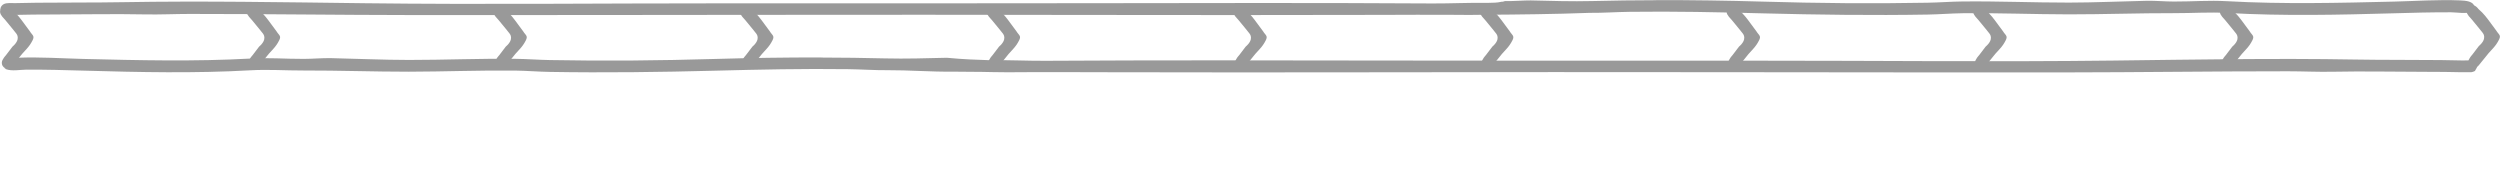 <?xml version="1.0"?>
<svg xmlns="http://www.w3.org/2000/svg" xmlns:inkscape="http://www.inkscape.org/namespaces/inkscape" xmlns:sodipodi="http://sodipodi.sourceforge.net/DTD/sodipodi-0.dtd" width="106.292" height="7.192" viewBox="0 0 106.292 7.192" version="1.1" id="svg5" xml:space="preserve" xmlns:xml="http://www.w3.org/XML/1998/namespace" inkscape:version="1.2.1 (2ed6d7ae0b, 2022-08-22, custom)" sodipodi:docname="Changes.svg"> <sodipodi:namedview id="namedview7" pagecolor="#ffffff" bordercolor="#999999" borderopacity="1" inkscape:showpageshadow="0" inkscape:pageopacity="0" inkscape:pagecheckerboard="true" inkscape:deskcolor="#d1d1d1" inkscape:document-units="mm" showgrid="false" inkscape:zoom="4.6357985" inkscape:cx="191.22919" inkscape:cy="23.189101" inkscape:window-width="1920" inkscape:window-height="1016" inkscape:window-x="0" inkscape:window-y="27" inkscape:window-maximized="1" inkscape:current-layer="layer6"> <inkscape:page x="0" y="0" width="106.292" height="7.192" id="page10579"></inkscape:page> </sodipodi:namedview> <defs id="defs2"></defs> <g inkscape:label="0-time-line" inkscape:groupmode="layer" id="layer1" style="display:inline" transform="translate(-61.062,-78.352)"> <path id="path1584" style="fill:#999999;fill-opacity:1;fill-rule:evenodd;stroke:none;stroke-width:0.053;stroke-miterlimit:4;stroke-dasharray:none;stroke-opacity:1" d="m 131.48,78.361 c -0.906,0.002 -1.812,0.013 -2.718,0.036 -0.872,0.022 -1.748,-0.007 -2.621,-0.027 -0.216,-0.005 -0.893,0.042 -1.093,0.027 -0.065,0.028 -0.147,0.035 -0.15,0.03 -0.204,0.047 -0.323,0.038 -0.586,0.047 -0.779,-0.013 -1.562,0.029 -2.342,0.025 -4.813,-0.029 -9.626,-0.019 -14.438,-0.011 -5.304,0.008 -10.609,0.008 -15.913,0.006 -5.024,-0.002 -10.047,0.057 -15.07,-0.005 -3.42,-0.041 -6.852,-0.104 -10.271,-0.044 -1.219,0.022 -2.438,0.009 -3.656,0.023 -0.307,0.004 -0.613,0.013 -0.92,0.017 -0.102,0.001 -0.353,-0.025 -0.48,0.042 -0.073,0.039 -0.139,0.116 -0.142,0.202 -6e-4,0.07 0.096,0.186 0.09,0.187 -0.052,5.9e-4 0.11,0.067 0.163,0.068 0.146,-2.64e-4 0.296,0.004 0.444,5.17e-4 0.464,-0.012 0.929,-0.016 1.393,-0.016 1.359,-3e-4 2.717,-0.032 4.075,-0.004 0.616,0.012 1.265,-0.02 1.875,-0.02 3.171,-4.9e-4 6.343,0.045 9.514,0.048 9.655,0.006 19.31,-0.028 28.964,-0.005 4.064,0.01 8.129,0.004 12.195,-0.003 1.003,-4e-4 2.054,-0.012 3.069,-0.002 0.531,0.005 0.84,0.008 1.337,-0.003 1.422,-0.009 2.919,-0.025 4.446,-0.081 0.568,0.005 1.143,-0.037 1.712,-0.044 1.878,-0.025 3.768,0.016 5.646,0.065 2.337,0.061 4.673,0.092 7.012,0.052 0.499,-0.008 0.997,-0.05 1.496,-0.057 1.502,-0.016 3.009,0.046 4.511,0.048 1.49,9.8e-4 2.977,-0.055 4.465,-0.051 0.807,0.003 1.496,-0.053 2.284,-0.008 2.359,0.133 4.702,0.081 7.06,0.014 0.816,-0.024 1.627,-0.046 2.443,-0.043 0.265,0.002 0.626,0.076 0.879,-0.02 0.038,-0.015 0.075,-0.032 0.096,-0.063 -0.018,0.025 -0.05,0.035 -0.086,0.056 l 0.105,-0.191 c -0.024,-0.256 -0.376,-0.278 -0.622,-0.288 -0.926,-0.038 -1.86,0.028 -2.786,0.051 -2.372,0.058 -4.727,0.115 -7.1,-0.016 -0.809,-0.045 -1.433,0.016 -2.278,0.014 -0.378,-0.001 -0.764,-0.038 -1.143,-0.032 -1.105,0.023 -2.211,0.076 -3.318,0.077 -1.506,8.3e-4 -3.015,-0.065 -4.52,-0.048 -0.495,0.005 -0.987,0.045 -1.482,0.053 -2.338,0.045 -4.673,0.022 -7.01,-0.047 -1.51,-0.044 -3.02,-0.067 -4.53,-0.064 z m 34.789,0.299 c 0.003,0.03 0.002,0.063 -0.005,0.1 0.009,-0.047 0.028,-0.143 0.028,-0.143 z m -0.005,0.1 c -0.003,0.013 -0.008,0.025 -0.015,0.035 0.007,-0.009 0.012,-0.02 0.015,-0.035 z" sodipodi:nodetypes="sccccccccccssccscccccccccccccccccccccccccccccccccsccccccc"></path> <path id="path1887" style="fill:#999999;fill-opacity:1;fill-rule:evenodd;stroke:none;stroke-width:0.053;stroke-miterlimit:4;stroke-dasharray:none;stroke-opacity:1" d="m 95.983,80.799 c 0.906,0.002 1.812,0.013 2.718,0.036 0.872,0.022 1.748,-0.007 2.621,-0.027 0.731,0.07 1.24,0.084 1.83,0.104 0.779,-0.013 1.562,0.029 2.342,0.025 4.813,-0.029 9.626,-0.019 14.438,-0.011 5.304,0.008 10.609,0.008 15.913,0.006 5.024,-0.002 10.047,0.057 15.07,-0.005 3.42,-0.041 6.852,-0.104 10.271,-0.044 1.219,0.022 2.438,0.009 3.656,0.023 0.307,0.004 0.613,0.013 0.92,0.017 0.102,0.001 0.353,-0.025 0.48,0.042 0.073,0.039 0.139,0.116 0.142,0.202 6e-4,0.07 -0.096,0.186 -0.09,0.187 0.052,5.9e-4 -0.11,0.067 -0.163,0.068 -0.146,-2.64e-4 -0.296,0.004 -0.444,5.17e-4 -0.464,-0.012 -0.929,-0.016 -1.393,-0.016 -1.359,-3e-4 -2.717,-0.032 -4.075,-0.004 -0.616,0.012 -1.265,-0.02 -1.875,-0.02 -3.171,-4.9e-4 -6.343,0.045 -9.514,0.048 -9.655,0.006 -19.31,-0.028 -28.964,-0.005 -4.064,0.01 -8.129,0.004 -12.195,-0.003 -1.003,-4e-4 -2.054,-0.012 -3.069,-0.002 -0.531,0.005 -0.84,0.008 -1.337,-0.003 -0.754,-0.019 -1.065,-0.007 -1.674,-0.019 -0.905,0.012 -1.947,-0.068 -2.771,-0.062 -0.568,0.005 -1.143,-0.037 -1.712,-0.044 -1.878,-0.025 -3.768,0.016 -5.646,0.065 -2.337,0.061 -4.673,0.092 -7.012,0.052 -0.499,-0.008 -0.997,-0.05 -1.496,-0.057 -1.502,-0.016 -3.009,0.046 -4.511,0.048 -1.49,9.8e-4 -2.977,-0.055 -4.465,-0.051 -0.807,0.003 -1.496,-0.053 -2.284,-0.008 -2.359,0.133 -4.702,0.081 -7.06,0.014 -0.816,-0.024 -1.627,-0.046 -2.443,-0.043 -0.265,0.002 -0.626,0.076 -0.879,-0.02 -0.038,-0.015 -0.075,-0.032 -0.096,-0.063 0.018,0.025 0.05,0.035 0.086,0.056 l -0.105,-0.191 c 0.024,-0.256 0.376,-0.278 0.622,-0.288 0.926,-0.038 1.86,0.028 2.786,0.051 2.372,0.058 4.727,0.115 7.1,-0.016 0.809,-0.045 1.433,0.016 2.278,0.014 0.378,-0.001 0.764,-0.038 1.143,-0.032 1.105,0.023 2.211,0.076 3.318,0.077 1.506,8.3e-4 3.015,-0.065 4.52,-0.048 0.495,0.005 0.987,0.045 1.482,0.053 2.338,0.045 4.673,0.022 7.01,-0.047 1.51,-0.044 3.02,-0.067 4.53,-0.064 z m -34.789,0.299 c -0.003,0.03 -0.002,0.063 0.005,0.1 -0.009,-0.047 -0.028,-0.143 -0.028,-0.143 z m 0.005,0.1 c 0.003,0.013 0.008,0.025 0.015,0.035 -0.007,-0.009 -0.012,-0.02 -0.015,-0.035 z" sodipodi:nodetypes="cccccccccscccsccccccccccccccccccccccccccccccccccccccccccc"></path> <path id="path9419" style="fill:#999999;fill-opacity:1;fill-rule:evenodd;stroke:none;stroke-width:0.353" d="m 61.761,79.786 c 0,0 -0.292,-0.368 -0.465,-0.571 -0.068,-0.08 -0.211,-0.208 -0.229,-0.336 -0.018,-0.132 0.078,-0.261 0.21,-0.281 0.092,-0.015 0.148,0.026 0.216,0.077 0.029,0.022 0.074,0.081 0.078,0.086 0.236,0.204 0.362,0.383 0.55,0.637 0.071,0.096 0.142,0.192 0.213,0.288 0.012,0.017 0.034,0.052 0.038,0.057 0.099,0.127 0.157,0.161 0.072,0.328 -0.074,0.146 -0.15,0.252 -0.254,0.365 -0.062,0.068 -0.185,0.202 -0.189,0.208 -0.133,0.168 -0.405,0.5 -0.409,0.505 -0.1,0.135 -0.304,0.171 -0.412,0.013 -0.042,-0.061 -0.051,-0.148 -0.029,-0.218 0.01,-0.032 0.047,-0.087 0.047,-0.087 l 0.003,-0.006 c 0.027,-0.057 0.113,-0.15 0.117,-0.156 0.093,-0.12 0.274,-0.36 0.274,-0.36 0.377,-0.321 0.167,-0.548 0.167,-0.548 z" sodipodi:nodetypes="cccccsccsscccccccccc"></path> <path id="path2825" style="fill:#999999;fill-opacity:1;fill-rule:evenodd;stroke:none;stroke-width:0.353" d="m 166.626,79.758 c 0,0 -0.292,-0.368 -0.465,-0.571 -0.068,-0.08 -0.211,-0.208 -0.229,-0.336 -0.018,-0.132 0.078,-0.261 0.21,-0.281 0.092,-0.015 0.148,0.026 0.216,0.077 0.029,0.022 0.074,0.081 0.078,0.086 0.236,0.204 0.362,0.383 0.55,0.637 0.071,0.096 0.142,0.192 0.213,0.288 0.012,0.017 0.034,0.052 0.038,0.057 0.099,0.127 0.157,0.161 0.072,0.328 -0.074,0.146 -0.15,0.252 -0.254,0.365 -0.062,0.068 -0.185,0.202 -0.189,0.208 -0.133,0.168 -0.405,0.5 -0.409,0.505 -0.1,0.135 -0.304,0.171 -0.412,0.013 -0.042,-0.061 -0.051,-0.148 -0.029,-0.218 0.01,-0.032 0.047,-0.087 0.047,-0.087 l 0.003,-0.006 c 0.027,-0.057 0.113,-0.15 0.117,-0.156 0.093,-0.12 0.274,-0.36 0.274,-0.36 0.377,-0.321 0.167,-0.548 0.167,-0.548 z" sodipodi:nodetypes="cccccsccsscccccccccc"></path> <path id="path2962" style="display:inline;fill:#999999;fill-opacity:1;fill-rule:evenodd;stroke:none;stroke-width:0.353" d="m 72.247,79.786 c 0,0 -0.292,-0.368 -0.465,-0.571 -0.068,-0.08 -0.211,-0.208 -0.229,-0.336 -0.018,-0.132 0.078,-0.261 0.21,-0.281 0.092,-0.015 0.148,0.026 0.216,0.077 0.029,0.022 0.074,0.081 0.078,0.086 0.236,0.204 0.362,0.383 0.55,0.637 0.071,0.096 0.142,0.192 0.213,0.288 0.012,0.017 0.034,0.052 0.038,0.057 0.099,0.127 0.157,0.161 0.072,0.328 -0.074,0.146 -0.15,0.252 -0.254,0.365 -0.062,0.068 -0.185,0.202 -0.189,0.208 -0.133,0.168 -0.405,0.5 -0.409,0.505 -0.1,0.135 -0.304,0.171 -0.412,0.013 -0.042,-0.061 -0.051,-0.148 -0.029,-0.218 0.01,-0.032 0.047,-0.087 0.047,-0.087 l 0.003,-0.006 c 0.027,-0.057 0.113,-0.15 0.117,-0.156 0.093,-0.12 0.274,-0.36 0.274,-0.36 0.377,-0.321 0.167,-0.548 0.167,-0.548 z" sodipodi:nodetypes="cccccsccsscccccccccc"></path> <path id="path2964" style="display:inline;fill:#999999;fill-opacity:1;fill-rule:evenodd;stroke:none;stroke-width:0.353" d="m 82.734,79.786 c 0,0 -0.292,-0.368 -0.465,-0.571 -0.068,-0.08 -0.211,-0.208 -0.229,-0.336 -0.018,-0.132 0.078,-0.261 0.21,-0.281 0.092,-0.015 0.148,0.026 0.216,0.077 0.029,0.022 0.074,0.081 0.078,0.086 0.236,0.204 0.362,0.383 0.55,0.637 0.071,0.096 0.142,0.192 0.213,0.288 0.012,0.017 0.034,0.052 0.038,0.057 0.099,0.127 0.157,0.161 0.072,0.328 -0.074,0.146 -0.15,0.252 -0.254,0.365 -0.062,0.068 -0.185,0.202 -0.189,0.208 -0.133,0.168 -0.405,0.5 -0.409,0.505 -0.1,0.135 -0.304,0.171 -0.412,0.013 -0.042,-0.061 -0.051,-0.148 -0.029,-0.218 0.01,-0.032 0.047,-0.087 0.047,-0.087 l 0.003,-0.006 c 0.027,-0.057 0.113,-0.15 0.117,-0.156 0.093,-0.12 0.274,-0.36 0.274,-0.36 0.377,-0.321 0.167,-0.548 0.167,-0.548 z" sodipodi:nodetypes="cccccsccsscccccccccc"></path> <path id="path2966" style="display:inline;fill:#999999;fill-opacity:1;fill-rule:evenodd;stroke:none;stroke-width:0.353" d="m 93.22,79.786 c 0,0 -0.292,-0.368 -0.465,-0.571 -0.068,-0.08 -0.211,-0.208 -0.229,-0.336 -0.018,-0.132 0.078,-0.261 0.21,-0.281 0.092,-0.015 0.148,0.026 0.216,0.077 0.029,0.022 0.074,0.081 0.078,0.086 0.236,0.204 0.362,0.383 0.55,0.637 0.071,0.096 0.142,0.192 0.213,0.288 0.012,0.017 0.034,0.052 0.038,0.057 0.099,0.127 0.157,0.161 0.072,0.328 -0.074,0.146 -0.15,0.252 -0.254,0.365 -0.062,0.068 -0.185,0.202 -0.189,0.208 -0.133,0.168 -0.405,0.5 -0.409,0.505 -0.1,0.135 -0.304,0.171 -0.412,0.013 -0.042,-0.061 -0.051,-0.148 -0.029,-0.218 0.01,-0.032 0.047,-0.087 0.047,-0.087 l 0.003,-0.006 c 0.027,-0.057 0.113,-0.15 0.117,-0.156 0.093,-0.12 0.274,-0.36 0.274,-0.36 0.377,-0.321 0.167,-0.548 0.167,-0.548 z" sodipodi:nodetypes="cccccsccsscccccccccc"></path> <path id="path2968" style="display:inline;fill:#999999;fill-opacity:1;fill-rule:evenodd;stroke:none;stroke-width:0.353" d="m 103.707,79.786 c 0,0 -0.292,-0.368 -0.465,-0.571 -0.068,-0.08 -0.211,-0.208 -0.229,-0.336 -0.018,-0.132 0.078,-0.261 0.21,-0.281 0.092,-0.015 0.148,0.026 0.216,0.077 0.029,0.022 0.074,0.081 0.078,0.086 0.236,0.204 0.362,0.383 0.55,0.637 0.071,0.096 0.142,0.192 0.213,0.288 0.012,0.017 0.034,0.052 0.038,0.057 0.099,0.127 0.157,0.161 0.072,0.328 -0.074,0.146 -0.15,0.252 -0.254,0.365 -0.062,0.068 -0.185,0.202 -0.189,0.208 -0.133,0.168 -0.405,0.5 -0.409,0.505 -0.1,0.135 -0.304,0.171 -0.412,0.013 -0.042,-0.061 -0.051,-0.148 -0.029,-0.218 0.01,-0.032 0.047,-0.087 0.047,-0.087 l 0.003,-0.006 c 0.027,-0.057 0.113,-0.15 0.117,-0.156 0.093,-0.12 0.274,-0.36 0.274,-0.36 0.377,-0.321 0.167,-0.548 0.167,-0.548 z" sodipodi:nodetypes="cccccsccsscccccccccc"></path> <path id="path2970" style="display:inline;fill:#999999;fill-opacity:1;fill-rule:evenodd;stroke:none;stroke-width:0.353" d="m 114.193,79.786 c 0,0 -0.292,-0.368 -0.465,-0.571 -0.068,-0.08 -0.211,-0.208 -0.229,-0.336 -0.018,-0.132 0.078,-0.261 0.21,-0.281 0.092,-0.015 0.148,0.026 0.216,0.077 0.029,0.022 0.074,0.081 0.078,0.086 0.236,0.204 0.362,0.383 0.55,0.637 0.071,0.096 0.142,0.192 0.213,0.288 0.012,0.017 0.034,0.052 0.038,0.057 0.099,0.127 0.157,0.161 0.072,0.328 -0.074,0.146 -0.15,0.252 -0.254,0.365 -0.062,0.068 -0.185,0.202 -0.189,0.208 -0.133,0.168 -0.405,0.5 -0.409,0.505 -0.1,0.135 -0.304,0.171 -0.412,0.013 -0.042,-0.061 -0.051,-0.148 -0.029,-0.218 0.01,-0.032 0.047,-0.087 0.047,-0.087 l 0.003,-0.006 c 0.027,-0.057 0.113,-0.15 0.117,-0.156 0.093,-0.12 0.274,-0.36 0.274,-0.36 0.377,-0.321 0.167,-0.548 0.167,-0.548 z" sodipodi:nodetypes="cccccsccsscccccccccc"></path> <path id="path2972" style="display:inline;fill:#999999;fill-opacity:1;fill-rule:evenodd;stroke:none;stroke-width:0.353" d="m 124.68,79.786 c 0,0 -0.292,-0.368 -0.465,-0.571 -0.068,-0.08 -0.211,-0.208 -0.229,-0.336 -0.018,-0.132 0.078,-0.261 0.21,-0.281 0.092,-0.015 0.148,0.026 0.216,0.077 0.029,0.022 0.074,0.081 0.078,0.086 0.236,0.204 0.362,0.383 0.55,0.637 0.071,0.096 0.142,0.192 0.213,0.288 0.012,0.017 0.034,0.052 0.038,0.057 0.099,0.127 0.157,0.161 0.072,0.328 -0.074,0.146 -0.15,0.252 -0.254,0.365 -0.062,0.068 -0.185,0.202 -0.189,0.208 -0.133,0.168 -0.405,0.5 -0.409,0.505 -0.1,0.135 -0.304,0.171 -0.412,0.013 -0.042,-0.061 -0.051,-0.148 -0.029,-0.218 0.01,-0.032 0.047,-0.087 0.047,-0.087 l 0.003,-0.006 c 0.027,-0.057 0.113,-0.15 0.117,-0.156 0.093,-0.12 0.274,-0.36 0.274,-0.36 0.377,-0.321 0.167,-0.548 0.167,-0.548 z" sodipodi:nodetypes="cccccsccsscccccccccc"></path> <path id="path2974" style="display:inline;fill:#999999;fill-opacity:1;fill-rule:evenodd;stroke:none;stroke-width:0.353" d="m 135.167,79.786 c 0,0 -0.292,-0.368 -0.465,-0.571 -0.068,-0.08 -0.211,-0.208 -0.229,-0.336 -0.018,-0.132 0.078,-0.261 0.21,-0.281 0.092,-0.015 0.148,0.026 0.216,0.077 0.029,0.022 0.074,0.081 0.078,0.086 0.236,0.204 0.362,0.383 0.55,0.637 0.071,0.096 0.142,0.192 0.213,0.288 0.012,0.017 0.034,0.052 0.038,0.057 0.099,0.127 0.157,0.161 0.072,0.328 -0.074,0.146 -0.15,0.252 -0.254,0.365 -0.062,0.068 -0.185,0.202 -0.189,0.208 -0.133,0.168 -0.405,0.5 -0.409,0.505 -0.1,0.135 -0.304,0.171 -0.412,0.013 -0.042,-0.061 -0.051,-0.148 -0.029,-0.218 0.01,-0.032 0.047,-0.087 0.047,-0.087 l 0.003,-0.006 c 0.027,-0.057 0.113,-0.15 0.117,-0.156 0.093,-0.12 0.274,-0.36 0.274,-0.36 0.377,-0.321 0.167,-0.548 0.167,-0.548 z" sodipodi:nodetypes="cccccsccsscccccccccc"></path> <path id="path2976" style="display:inline;fill:#999999;fill-opacity:1;fill-rule:evenodd;stroke:none;stroke-width:0.353" d="m 145.653,79.786 c 0,0 -0.292,-0.368 -0.465,-0.571 -0.068,-0.08 -0.211,-0.208 -0.229,-0.336 -0.018,-0.132 0.078,-0.261 0.21,-0.281 0.092,-0.015 0.148,0.026 0.216,0.077 0.029,0.022 0.074,0.081 0.078,0.086 0.236,0.204 0.362,0.383 0.55,0.637 0.071,0.096 0.142,0.192 0.213,0.288 0.012,0.017 0.034,0.052 0.038,0.057 0.099,0.127 0.157,0.161 0.072,0.328 -0.074,0.146 -0.15,0.252 -0.254,0.365 -0.062,0.068 -0.185,0.202 -0.189,0.208 -0.133,0.168 -0.405,0.5 -0.409,0.505 -0.1,0.135 -0.304,0.171 -0.412,0.013 -0.042,-0.061 -0.051,-0.148 -0.029,-0.218 0.01,-0.032 0.047,-0.087 0.047,-0.087 l 0.003,-0.006 c 0.027,-0.057 0.113,-0.15 0.117,-0.156 0.093,-0.12 0.274,-0.36 0.274,-0.36 0.377,-0.321 0.167,-0.548 0.167,-0.548 z" sodipodi:nodetypes="cccccsccsscccccccccc"></path> <path id="path2978" style="display:inline;fill:#999999;fill-opacity:1;fill-rule:evenodd;stroke:none;stroke-width:0.353" d="m 156.14,79.786 c 0,0 -0.292,-0.368 -0.465,-0.571 -0.068,-0.08 -0.211,-0.208 -0.229,-0.336 -0.018,-0.132 0.078,-0.261 0.21,-0.281 0.092,-0.015 0.148,0.026 0.216,0.077 0.029,0.022 0.074,0.081 0.078,0.086 0.236,0.204 0.362,0.383 0.55,0.637 0.071,0.096 0.142,0.192 0.213,0.288 0.012,0.017 0.034,0.052 0.038,0.057 0.099,0.127 0.157,0.161 0.072,0.328 -0.074,0.146 -0.15,0.252 -0.254,0.365 -0.062,0.068 -0.185,0.202 -0.189,0.208 -0.133,0.168 -0.405,0.5 -0.409,0.505 -0.1,0.135 -0.304,0.171 -0.412,0.013 -0.042,-0.061 -0.051,-0.148 -0.029,-0.218 0.01,-0.032 0.047,-0.087 0.047,-0.087 l 0.003,-0.006 c 0.027,-0.057 0.113,-0.15 0.117,-0.156 0.093,-0.12 0.274,-0.36 0.274,-0.36 0.377,-0.321 0.167,-0.548 0.167,-0.548 z" sodipodi:nodetypes="cccccsccsscccccccccc"></path> </g> </svg> 